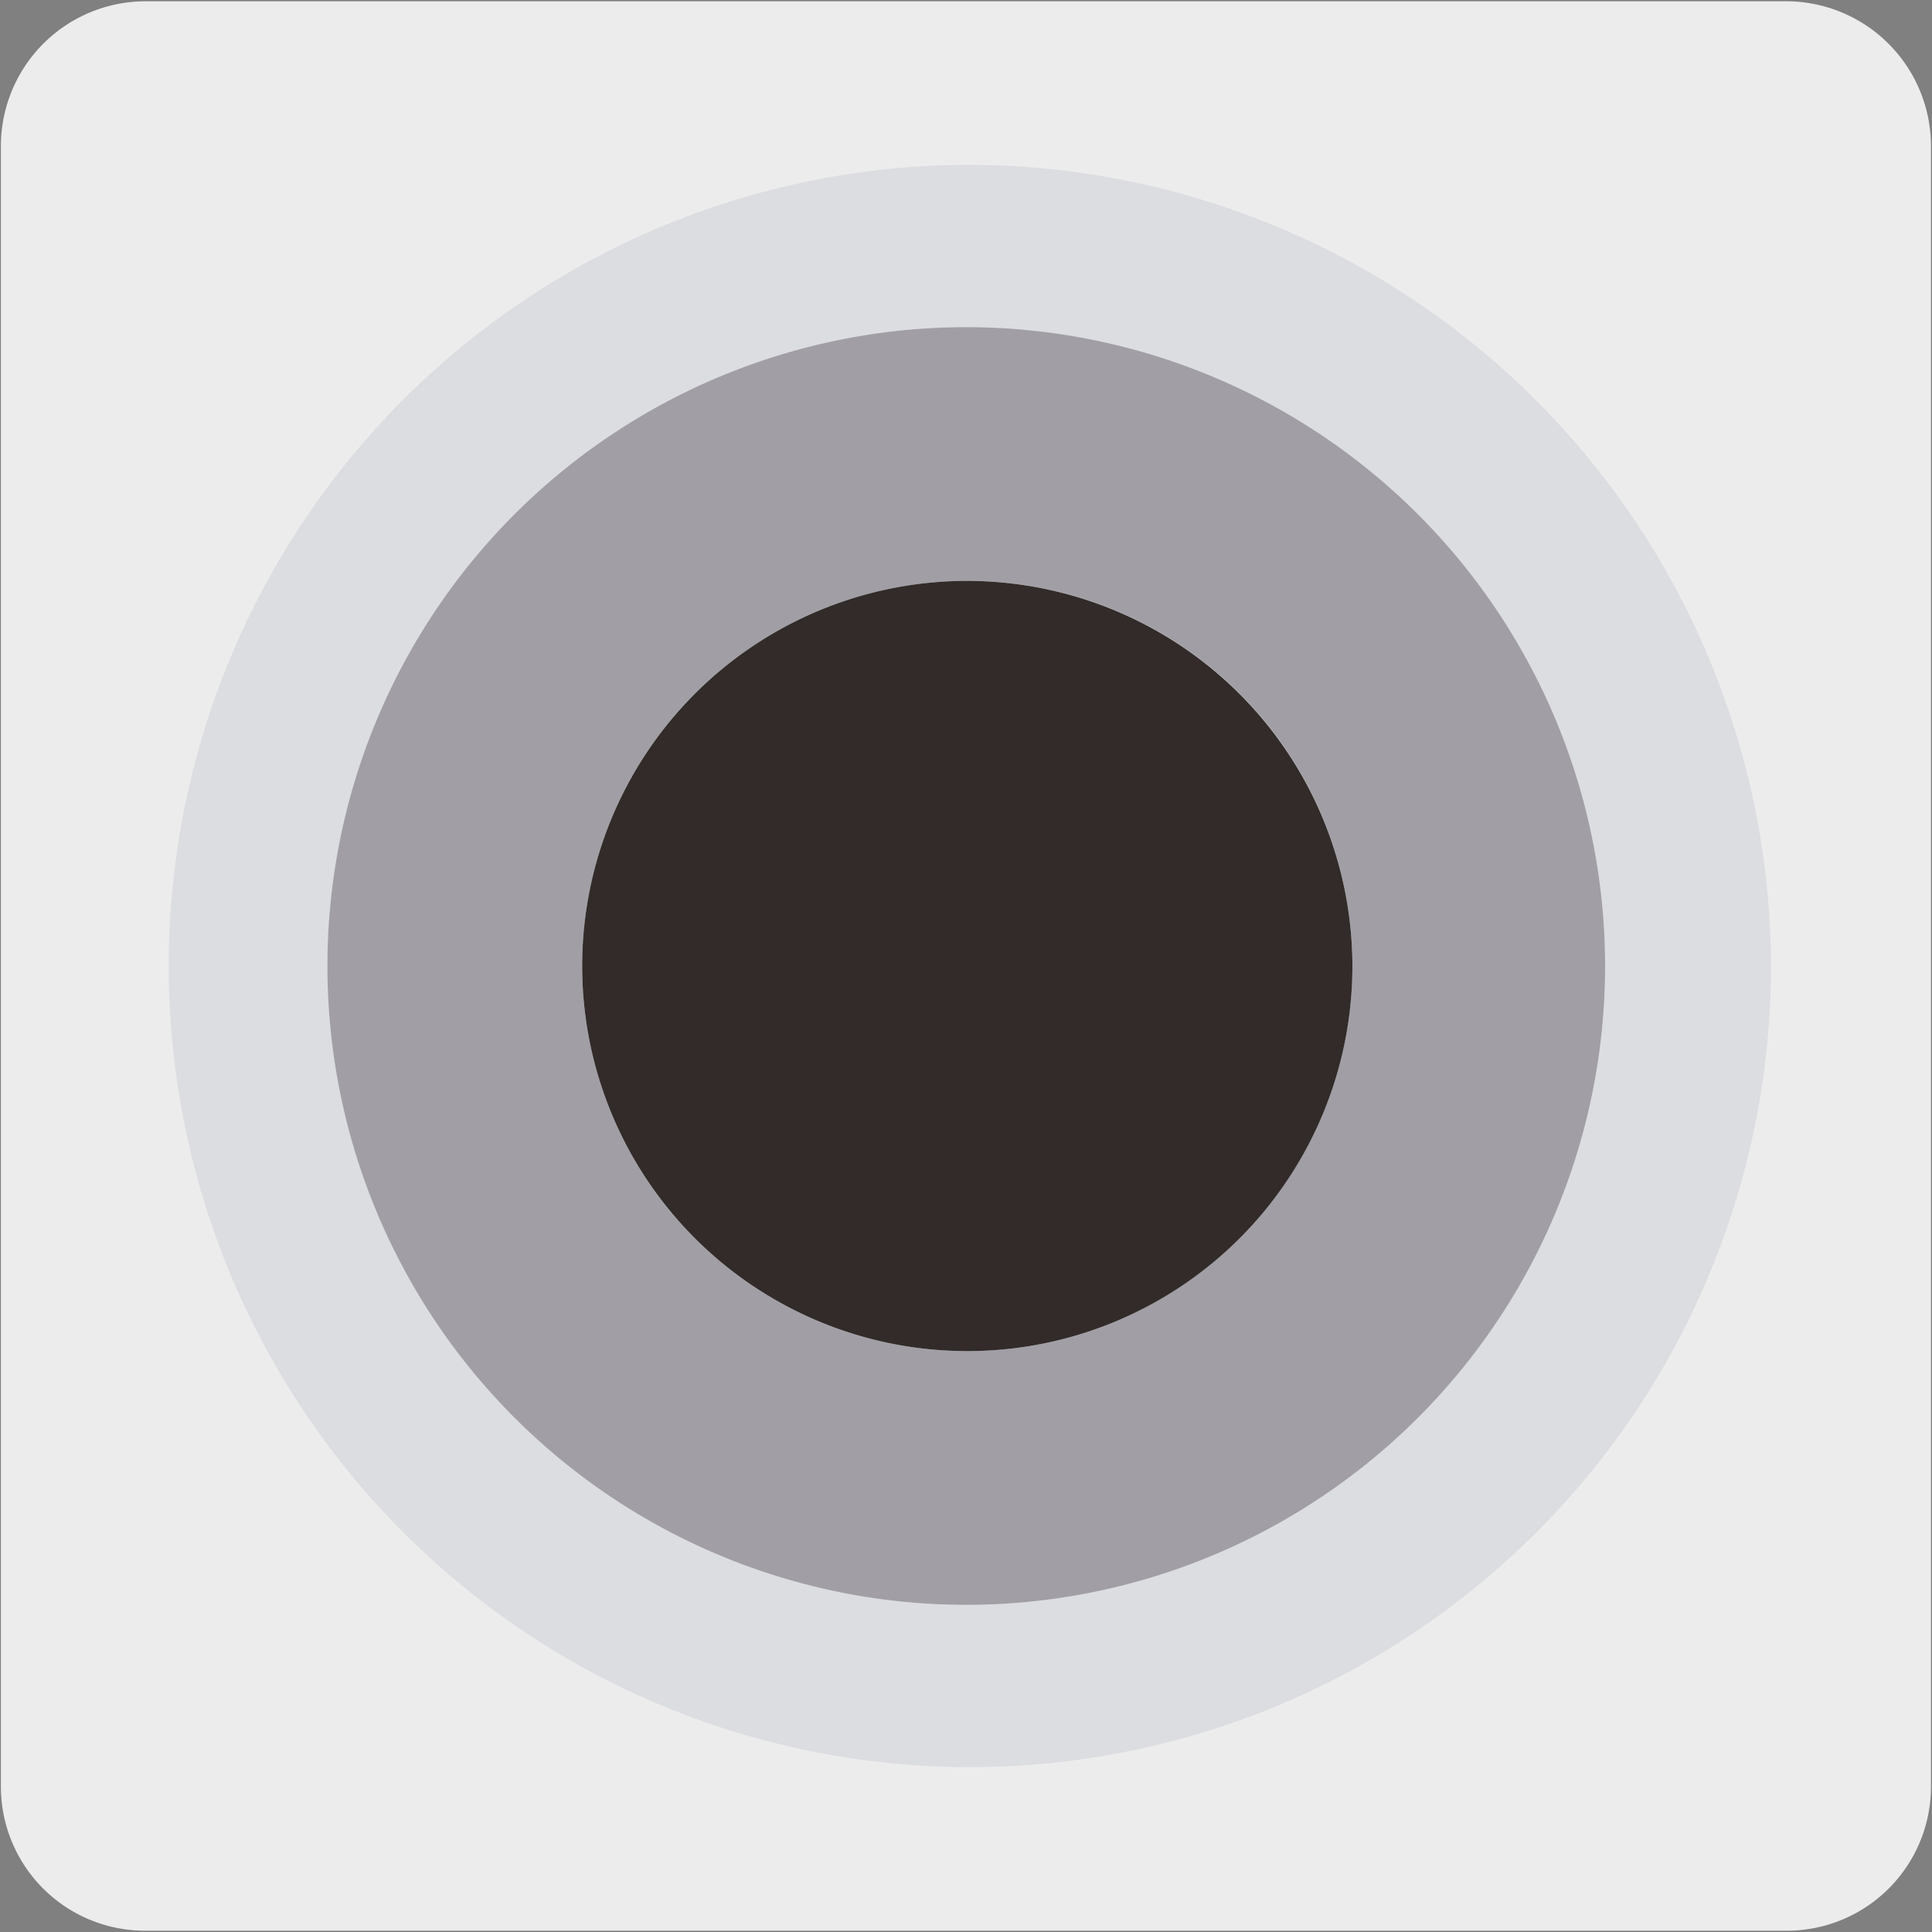<svg xmlns="http://www.w3.org/2000/svg" viewBox="0 0 150 150"><rect x="0" y="0" width="150" height="150" fill="#808080" stroke="none"/><defs><style>.cls-1{fill:#edecec;}.cls-2{fill:#dbdde1;}.cls-3{fill:#a19fa5;}.cls-4{fill:#322b2a;}</style></defs><title>Viñetas_1</title><g id="Capa_2" data-name="Capa 2"><path class="cls-1" d="M11.32.1H138.64a11.25,11.25,0,0,1,11.28,11.21v127.4a11.19,11.19,0,0,1-11.2,11.19H11.27A11.19,11.19,0,0,1,.07,138.71h0V11.34A11.24,11.24,0,0,1,11.32.1Z"/></g><g id="Capa_1" data-name="Capa 1"><path class="cls-2" d="M75,124.6A49.6,49.6,0,1,1,124.62,75,49.61,49.61,0,0,1,75,124.6M75,12.8A62.2,62.2,0,1,0,137.5,75,62.35,62.35,0,0,0,75,12.8"/><path class="cls-3" d="M75,104.9A29.9,29.9,0,1,1,105,75a29.93,29.93,0,0,1-30,29.9m0-79.5A49.6,49.6,0,1,0,124.62,75,49.61,49.61,0,0,0,75,25.4"/><path class="cls-4" d="M75,45.1A29.9,29.9,0,1,0,105,75,29.94,29.94,0,0,0,75,45.1"/></g></svg>